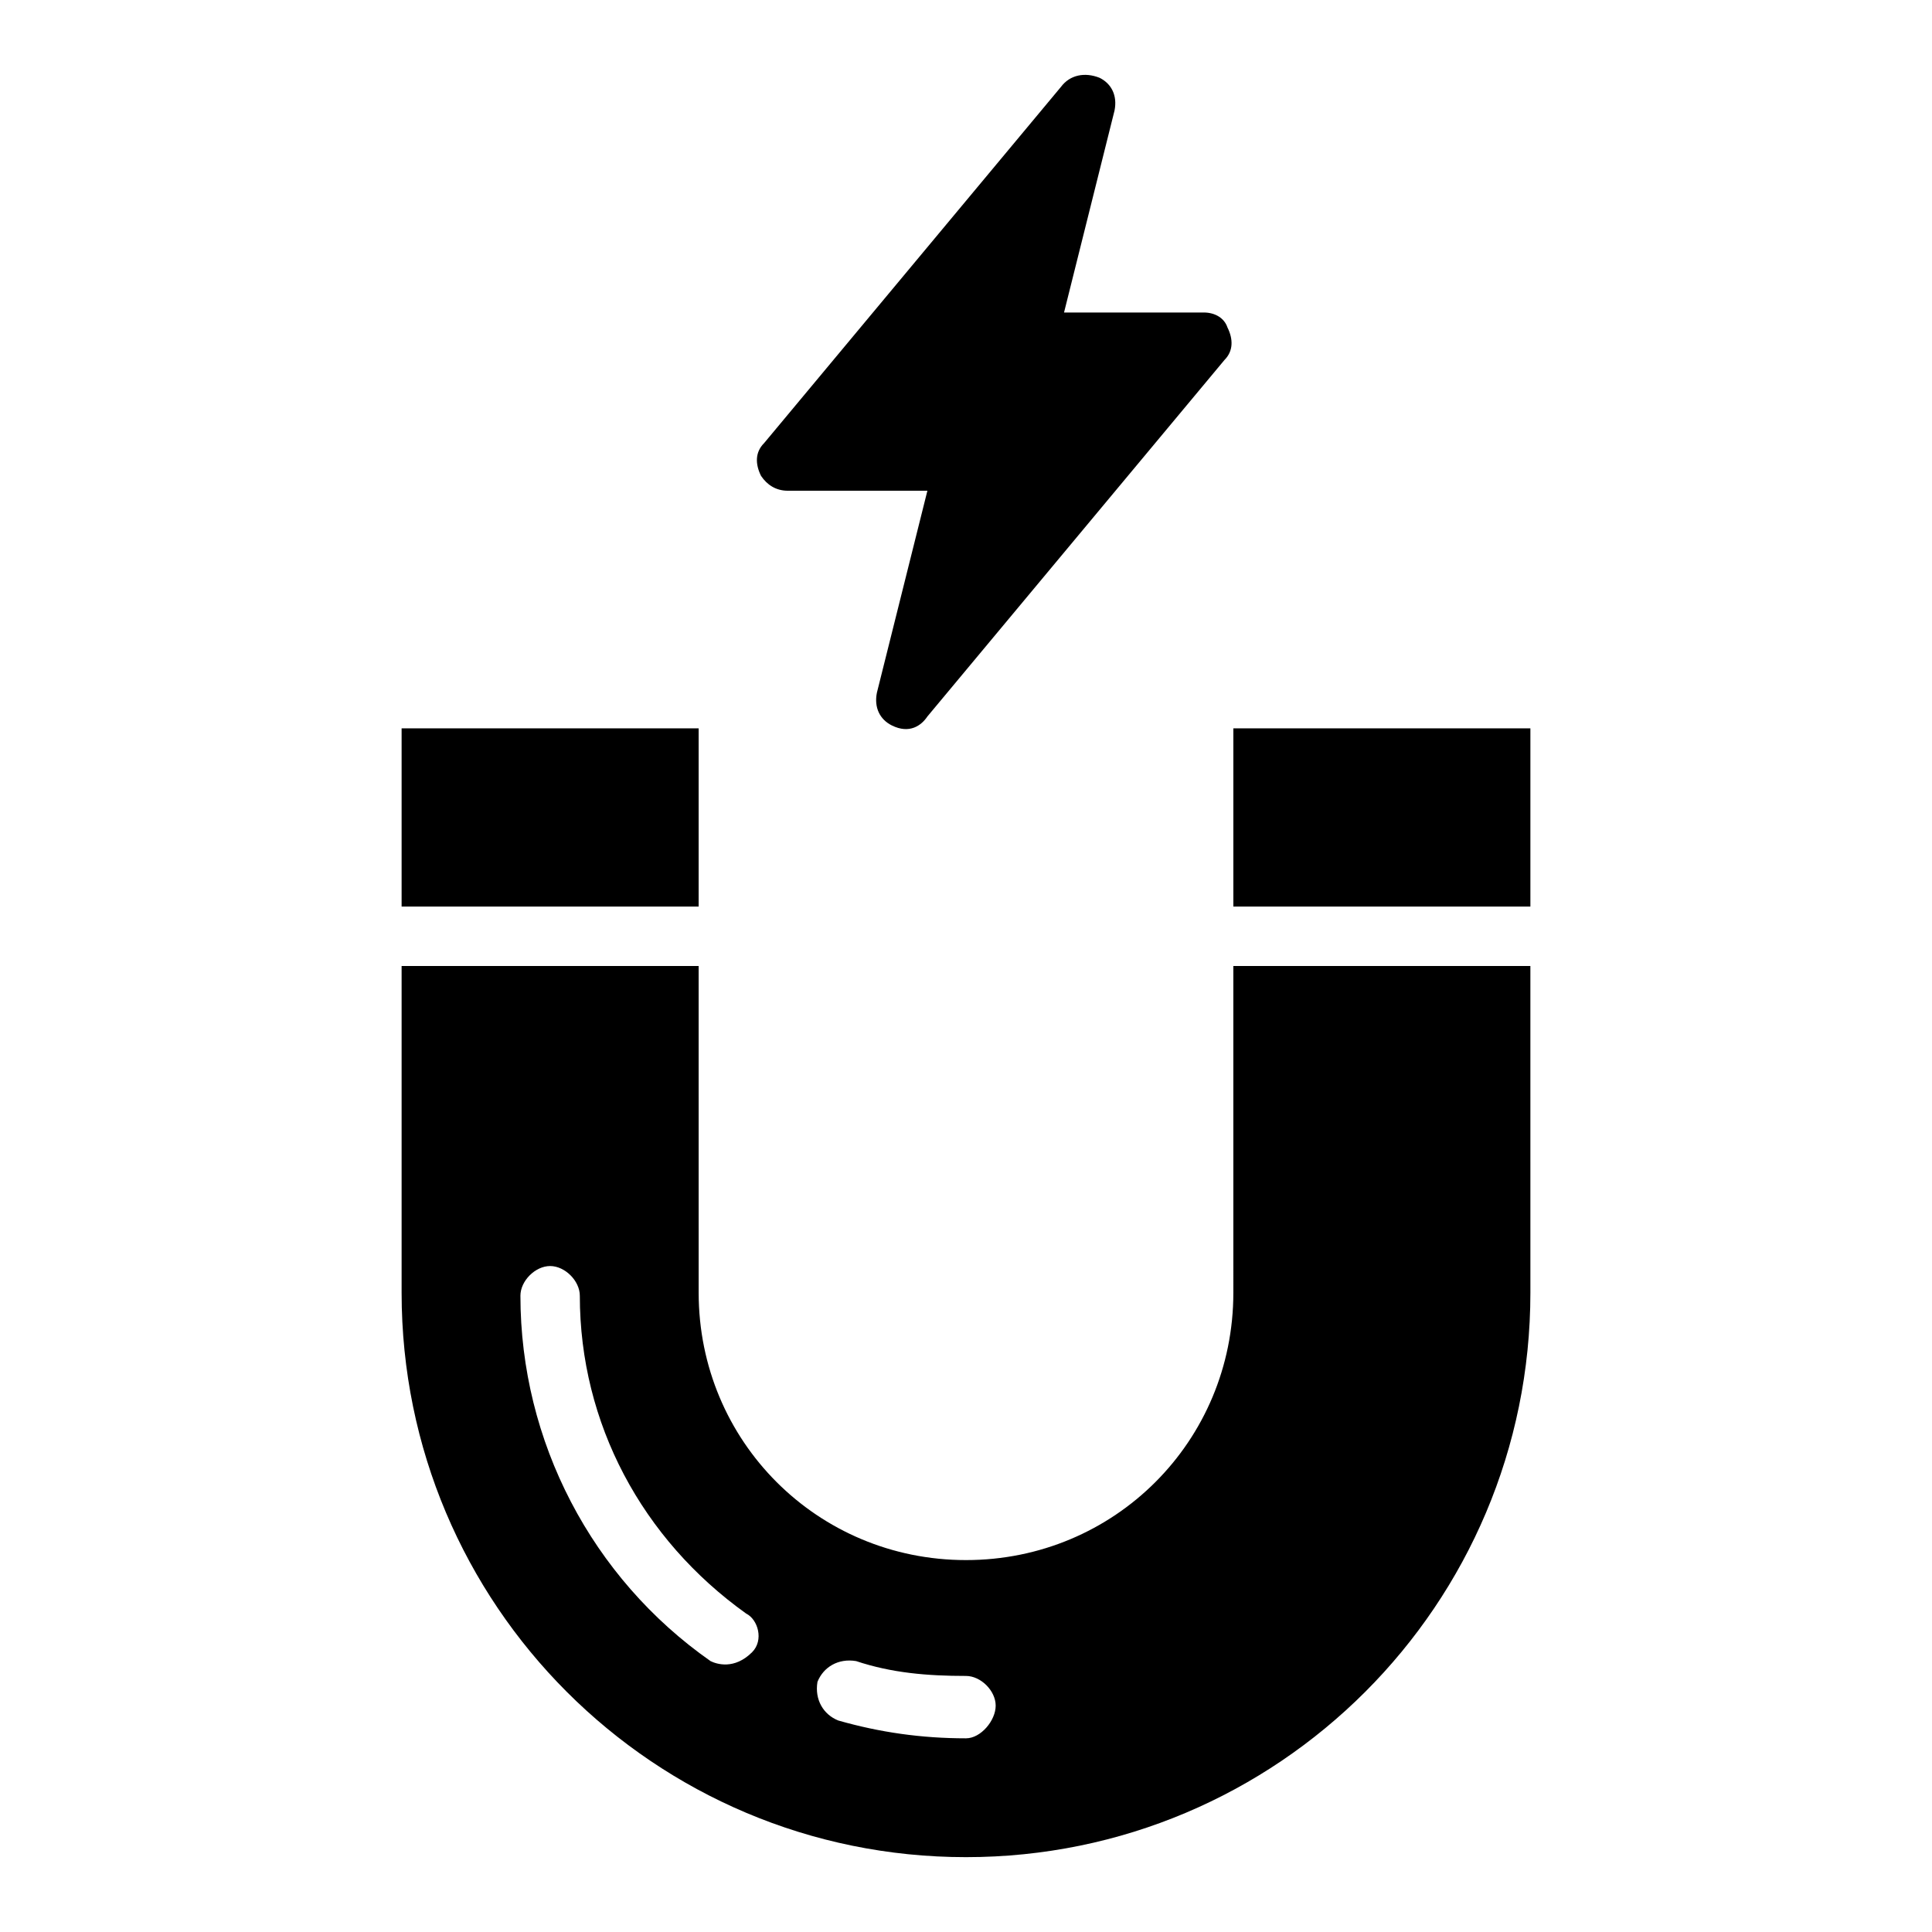 <?xml version="1.0" encoding="UTF-8"?>
<!-- Uploaded to: SVG Repo, www.svgrepo.com, Generator: SVG Repo Mixer Tools -->
<svg fill="#000000" width="800px" height="800px" version="1.1" viewBox="144 144 512 512" xmlns="http://www.w3.org/2000/svg">
 <g>
  <path d="m250.43 337.02h78.719v47.23h-78.719z"/>
  <path d="m470.85 337.02h78.719v47.23h-78.719z"/>
  <path d="m470.85 486.59c0 39.359-31.488 70.848-70.848 70.848s-70.848-31.488-70.848-70.848l-0.004-86.59h-78.719v86.594c0 82.656 66.914 149.57 149.57 149.57s149.57-66.914 149.57-149.57l-0.004-86.594h-78.719zm-127.53 95.254c-4.723 4.723-9.445 3.148-11.02 2.363-31.488-22.043-50.383-58.254-50.383-96.824 0-3.938 3.938-7.871 7.871-7.871 3.938 0 7.871 3.938 7.871 7.871 0 33.852 16.531 64.551 44.082 84.23 3.152 1.57 4.727 7.082 1.578 10.23zm56.68 22.828c-11.809 0-22.828-1.574-33.852-4.723-3.938-1.574-6.297-5.512-5.512-10.234 1.574-3.938 5.512-6.297 10.234-5.512 9.445 3.148 18.895 3.938 29.125 3.938 3.938 0 7.871 3.938 7.871 7.871 0.004 3.938-3.934 8.66-7.867 8.66z"/>
  <path d="m352.77 274.05h37l-13.383 53.527c-0.789 3.938 0.789 7.086 3.938 8.66 4.723 2.363 7.871 0 9.445-2.363l78.719-94.465c2.363-2.363 2.363-5.512 0.789-8.66-0.789-2.359-3.148-3.934-6.297-3.934h-37l13.383-53.527c0.789-3.938-0.789-7.086-3.938-8.66-3.934-1.574-7.871-0.789-10.234 2.363l-78.719 94.465c-2.363 2.363-2.363 5.512-0.789 8.66 1.578 2.359 3.938 3.934 7.086 3.934z"/>
 </g>
</svg>